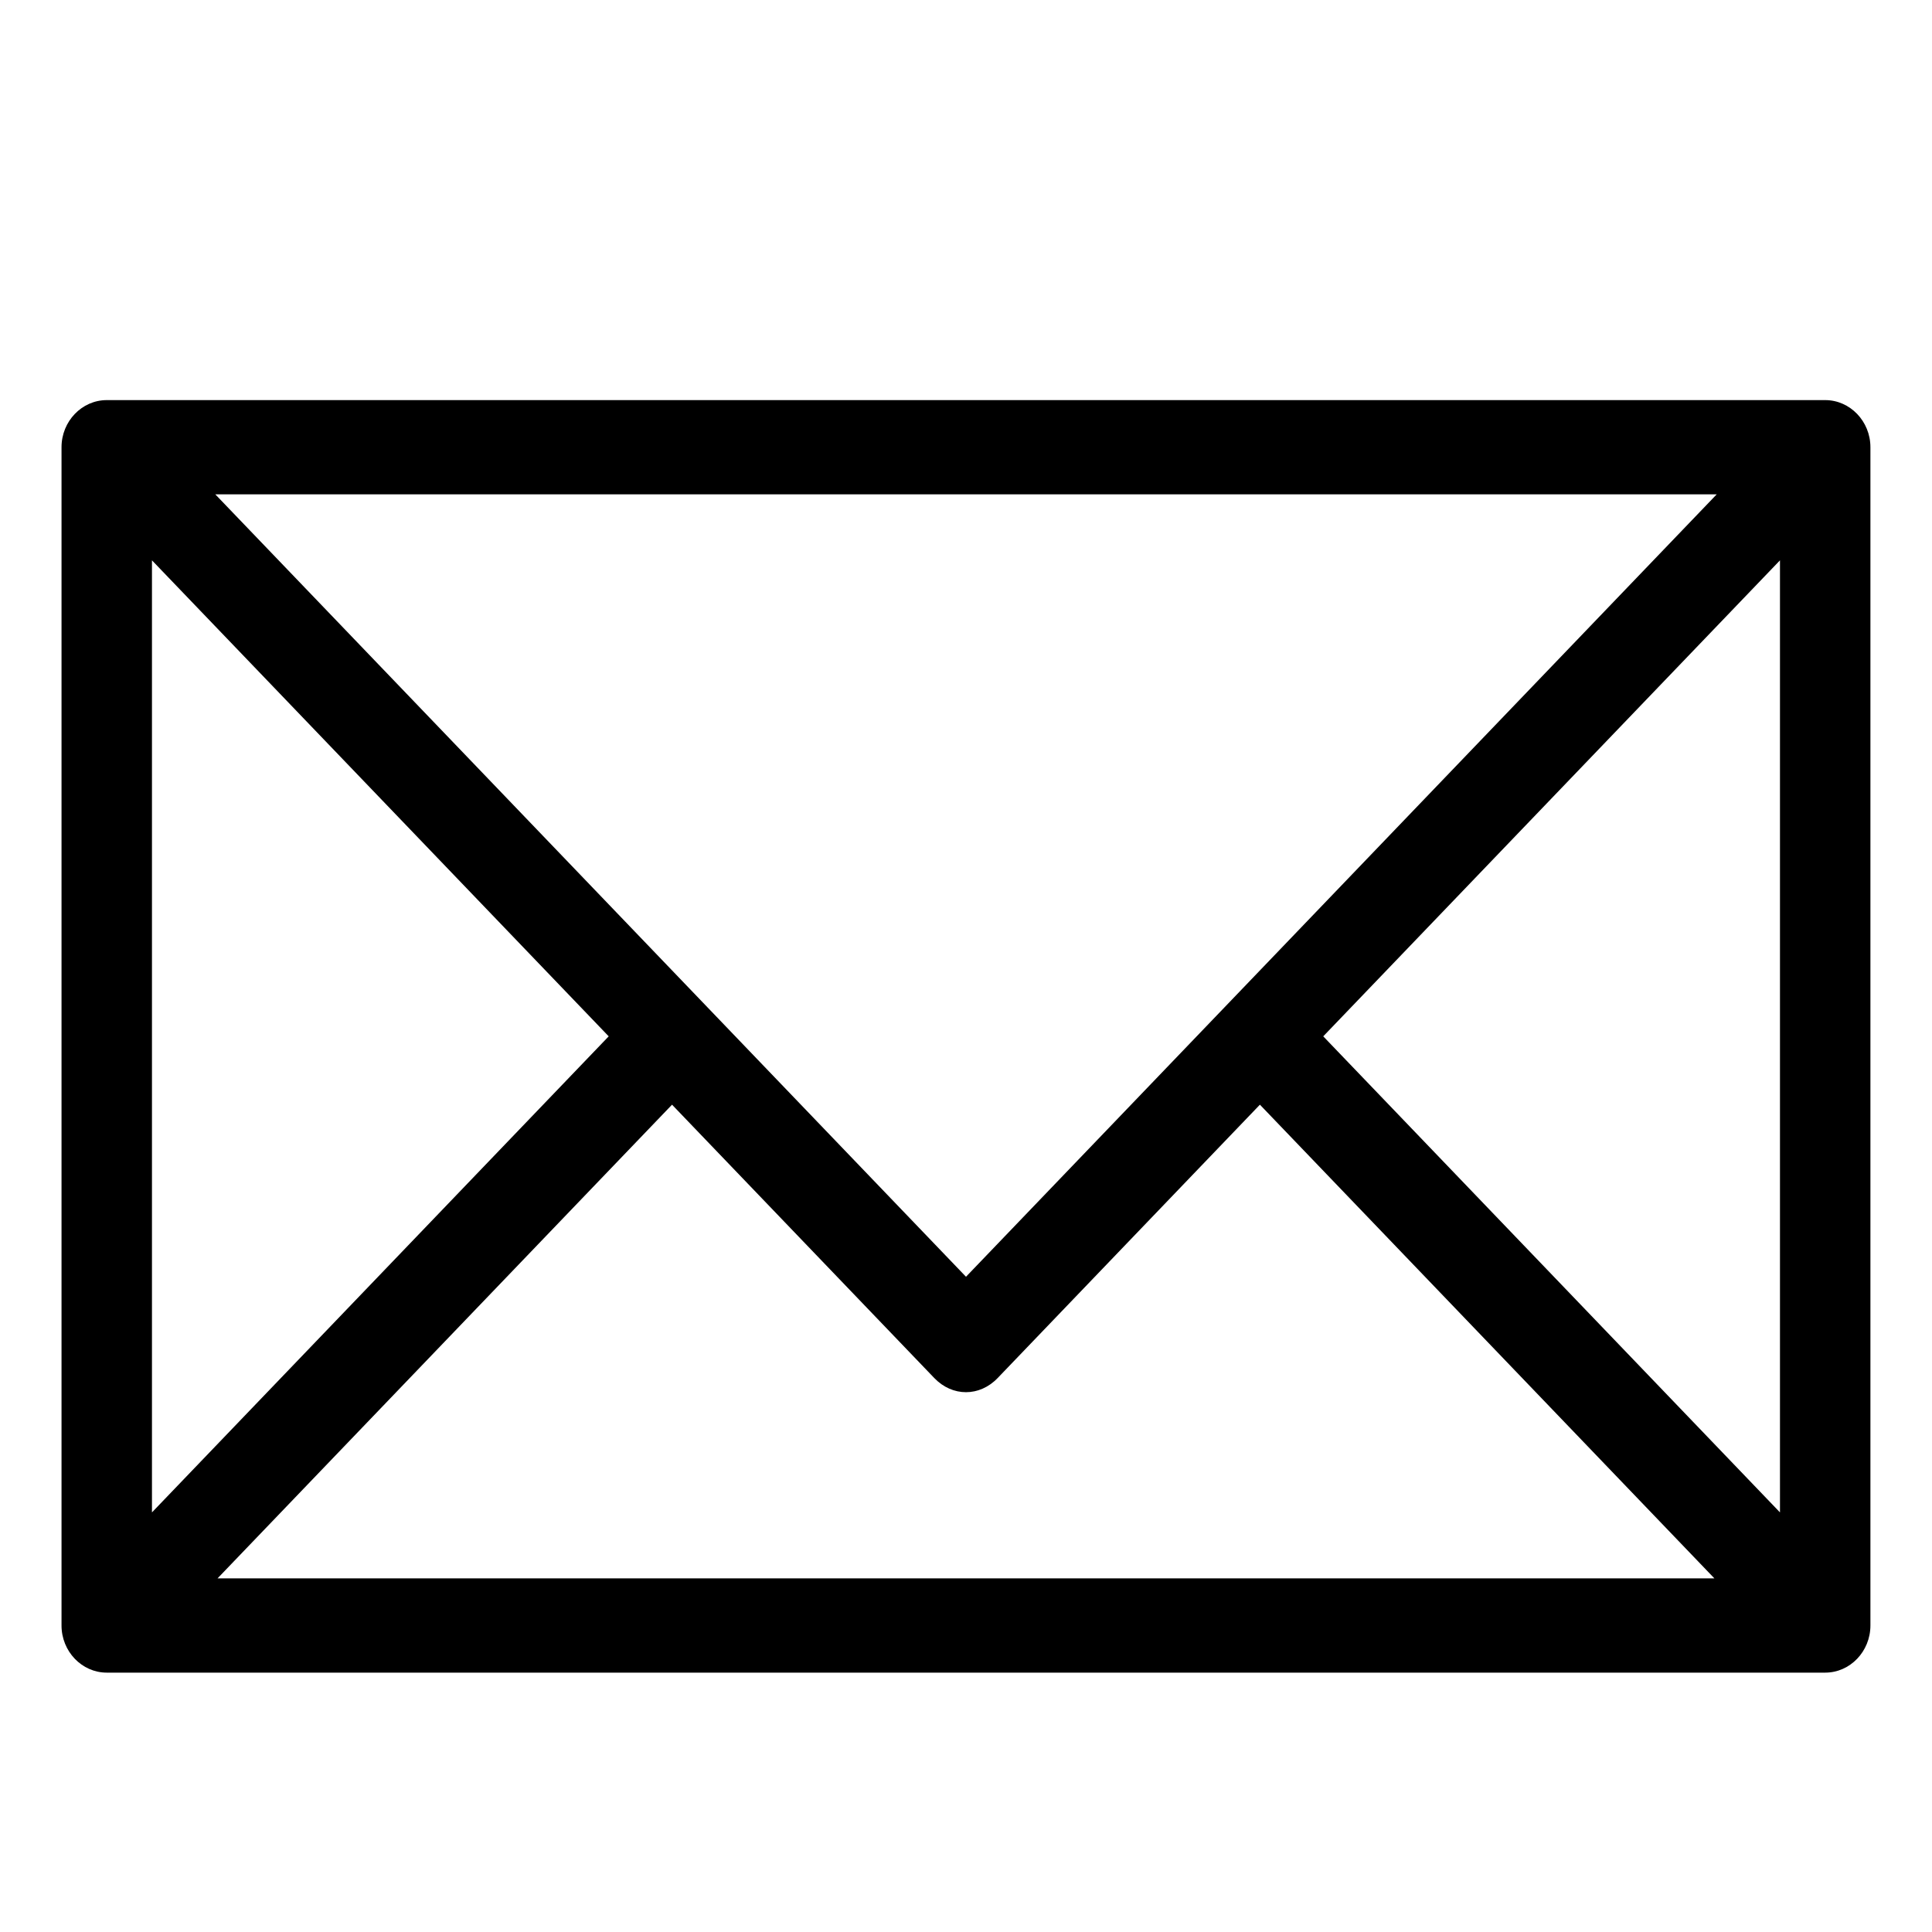 <?xml version="1.0" encoding="UTF-8" standalone="yes"?>
<!DOCTYPE svg PUBLIC "-//W3C//DTD SVG 1.1//EN" "http://www.w3.org/Graphics/SVG/1.1/DTD/svg11.dtd">

<svg width="32" height="32" viewBox="0 0 32 32" xmlns="http://www.w3.org/2000/svg" xmlns:xlink="http://www.w3.org/1999/xlink" version="1.1" baseProfile="full">
    <g transform="scale(1,-1) translate(0,-32)">
        <path d="M 30.212 22.077 L 1.749 22.077 C 1.337 22.077 1 21.726 1 21.297 L 1 1.781 C 1 1.351 1.337 1 1.749 1 L 30.212 1 C 30.624 1 30.961 1.351 30.961 1.781 L 30.961 21.297 C 30.961 21.726 30.624 22.077 30.212 22.077 Z M 28.415 20.516 L 15.981 7.557 L 3.547 20.516 L 28.415 20.516 Z M 2.498 19.423 L 10.063 11.539 L 2.498 3.654 L 2.498 19.423 Z M 3.584 2.561 L 11.112 10.407 L 15.456 5.879 C 15.756 5.567 16.205 5.567 16.505 5.879 L 20.849 10.407 L 28.377 2.561 L 3.584 2.561 Z M 29.463 3.654 L 21.898 11.539 L 29.463 19.423 L 29.463 3.654 Z" transform="scale(1,1) translate(0.019,3.296)" opacity="1"></path>
    </g>
</svg>